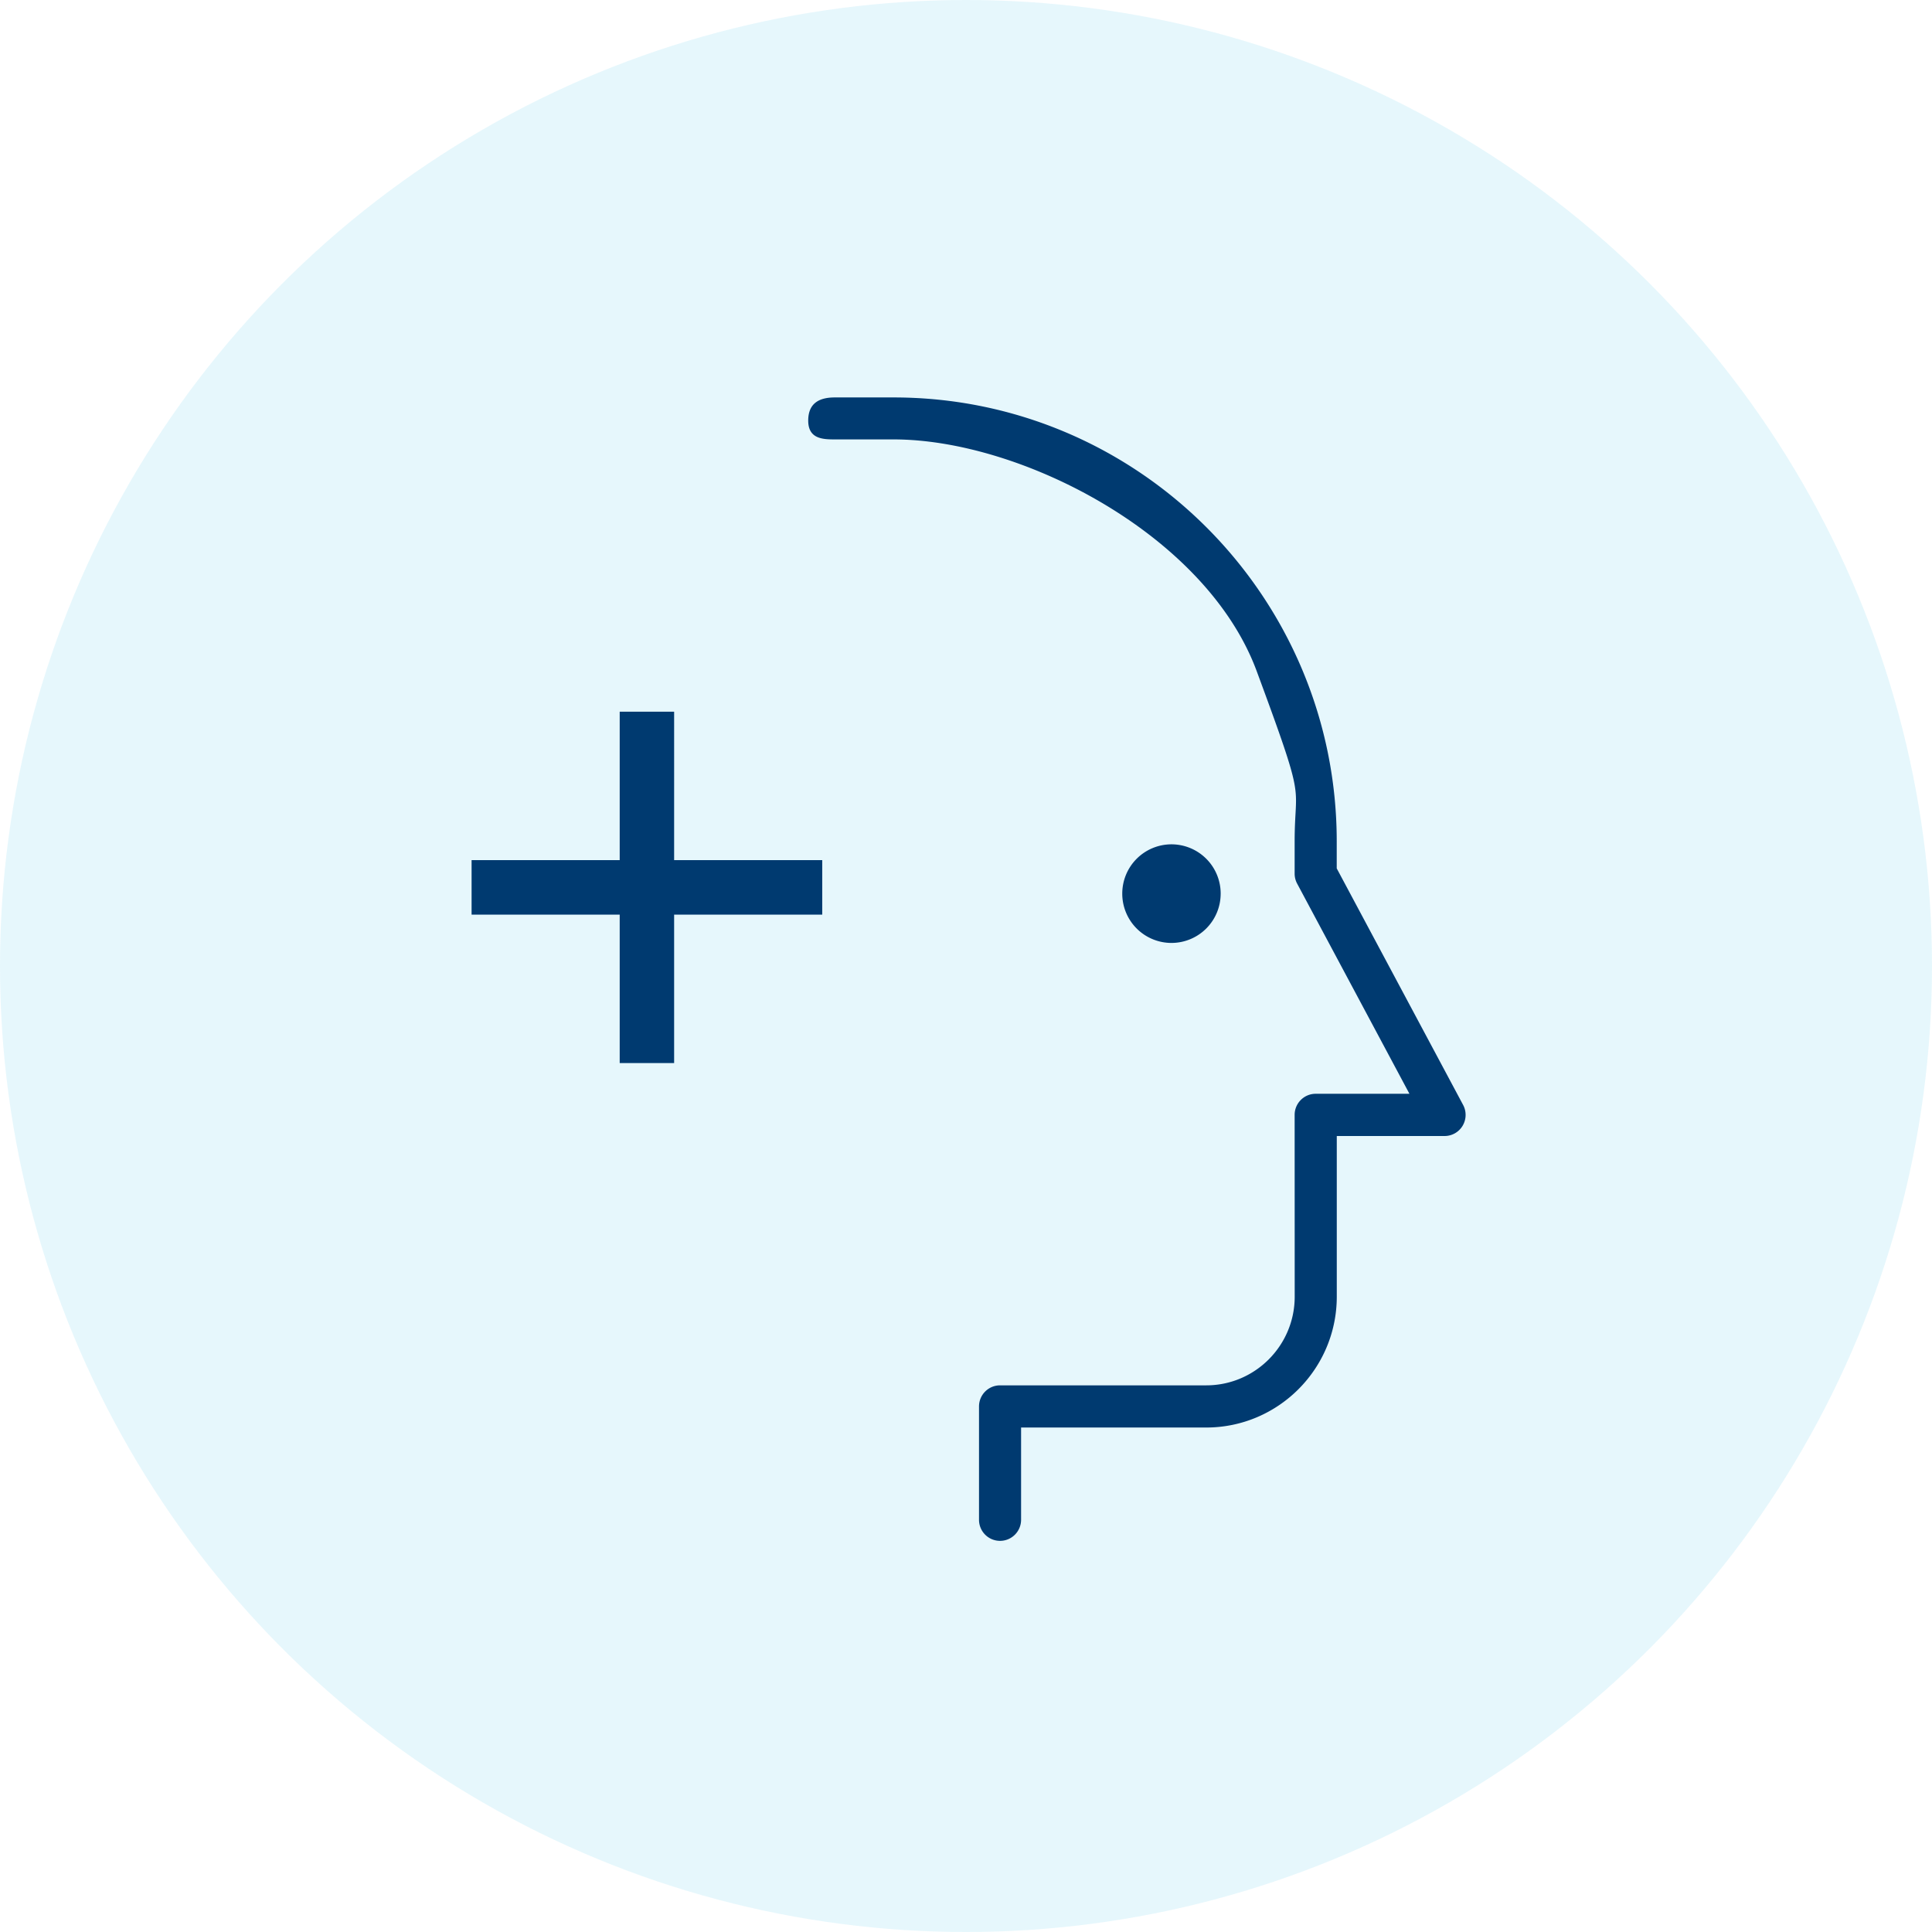 <svg width="127" height="127" viewBox="0 0 127 127" xmlns="http://www.w3.org/2000/svg">
    <g fill="none" fill-rule="evenodd">
        <circle fill="#00A9E0" opacity=".101" cx="63.5" cy="63.5" r="63.5"/>
        <g fill="#003A70">
            <path d="M87.87 55.315v1.769l8.308 15.549c.23.43.216.949-.032 1.368a1.382 1.382 0 0 1-1.185.675h-7.088v10.561c0 4.743-3.85 8.601-8.583 8.601H67.121v6.064c0 .765-.62 1.386-1.383 1.386-.764 0-1.383-.62-1.383-1.386v-7.45c0-.765.62-1.386 1.383-1.386H79.29c3.21 0 5.817-2.613 5.817-5.829l-.004-11.951c0-.765.62-1.386 1.383-1.386h6.163l-7.38-13.813a1.386 1.386 0 0 1-.166-.653v-2.115c0-4.003.822-2.234-2.495-11.204-3.318-8.97-15.487-15.23-23.864-15.23h-3.873c-.803 0-1.743-.042-1.743-1.236 0-1.195.795-1.523 1.743-1.523h3.873c16.059 0 29.126 13.095 29.126 29.19zm-7.63 3.429a3.237 3.237 0 0 1-3.233 3.24 3.237 3.237 0 0 1-3.235-3.24 3.237 3.237 0 0 1 3.235-3.242 3.237 3.237 0 0 1 3.234 3.242zM44.314 46.782h-3.578v9.757H31v3.586h9.736v9.757h3.578v-9.757h9.736v-3.586h-9.736z"/>
        </g>
    </g>
</svg>
